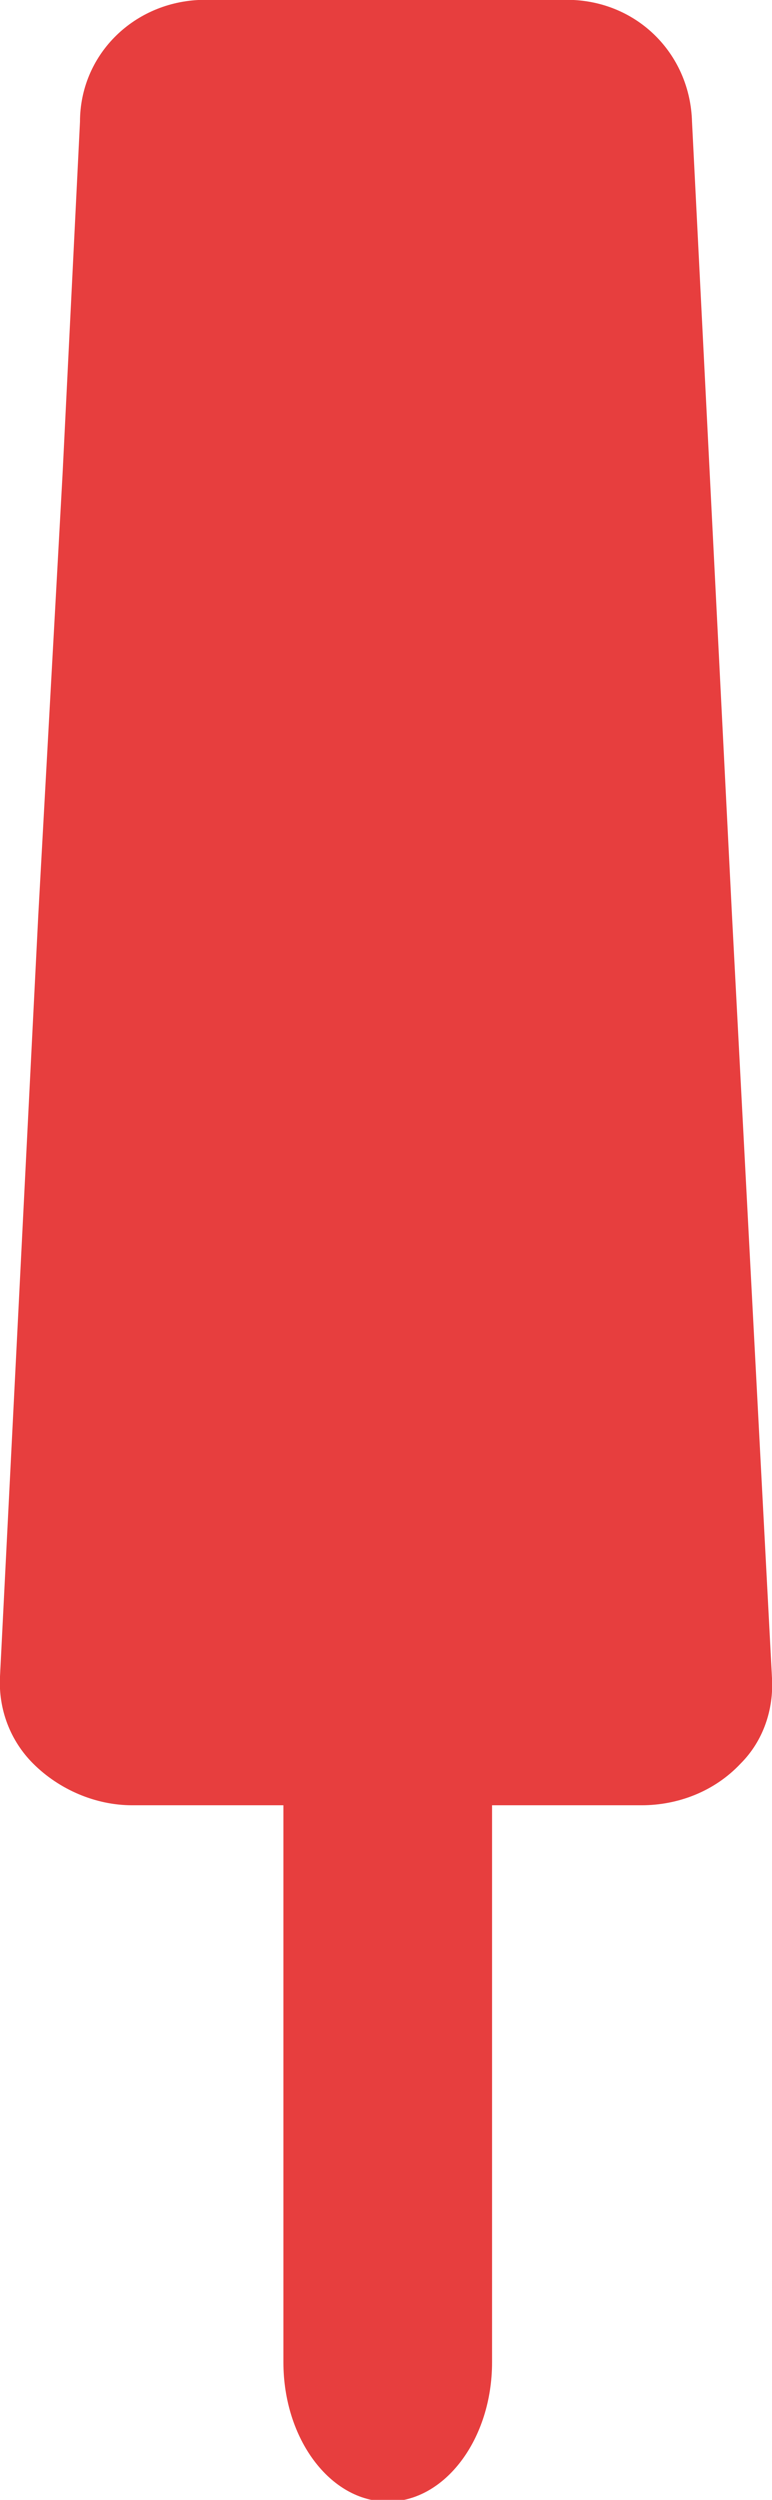 <?xml version="1.0" encoding="utf-8"?>
<!-- Generator: Adobe Illustrator 20.1.0, SVG Export Plug-In . SVG Version: 6.00 Build 0)  -->
<svg version="1.1" id="Layer_1" xmlns="http://www.w3.org/2000/svg" xmlns:xlink="http://www.w3.org/1999/xlink" x="0px" y="0px"
	 viewBox="0 0 44.4 143.6" style="enable-background:new 0 0 44.4 143.6;" xml:space="preserve">
<style type="text/css">
	.st0{fill:#E73E3E;}
</style>
<title>card-smais</title>
<path class="st0" d="M42.1,52.6L42.1,52.6L39.8,7c-0.1-3.8-3-6.8-6.8-7h0H11.4h0C7.6,0.2,4.6,3.2,4.6,7l-1,20.2L2.2,52.6h0L0,96.3
	c-0.1,1.9,0.6,3.7,1.9,5c1.5,1.5,3.6,2.4,5.7,2.4h8.7v32c0,4.4,2.7,8,6,8s6-3.6,6-8v-32h8.6c2.1,0,4.2-0.8,5.7-2.4
	c1.3-1.3,1.9-3.1,1.8-4.9L42.1,52.6z"/>
</svg>
